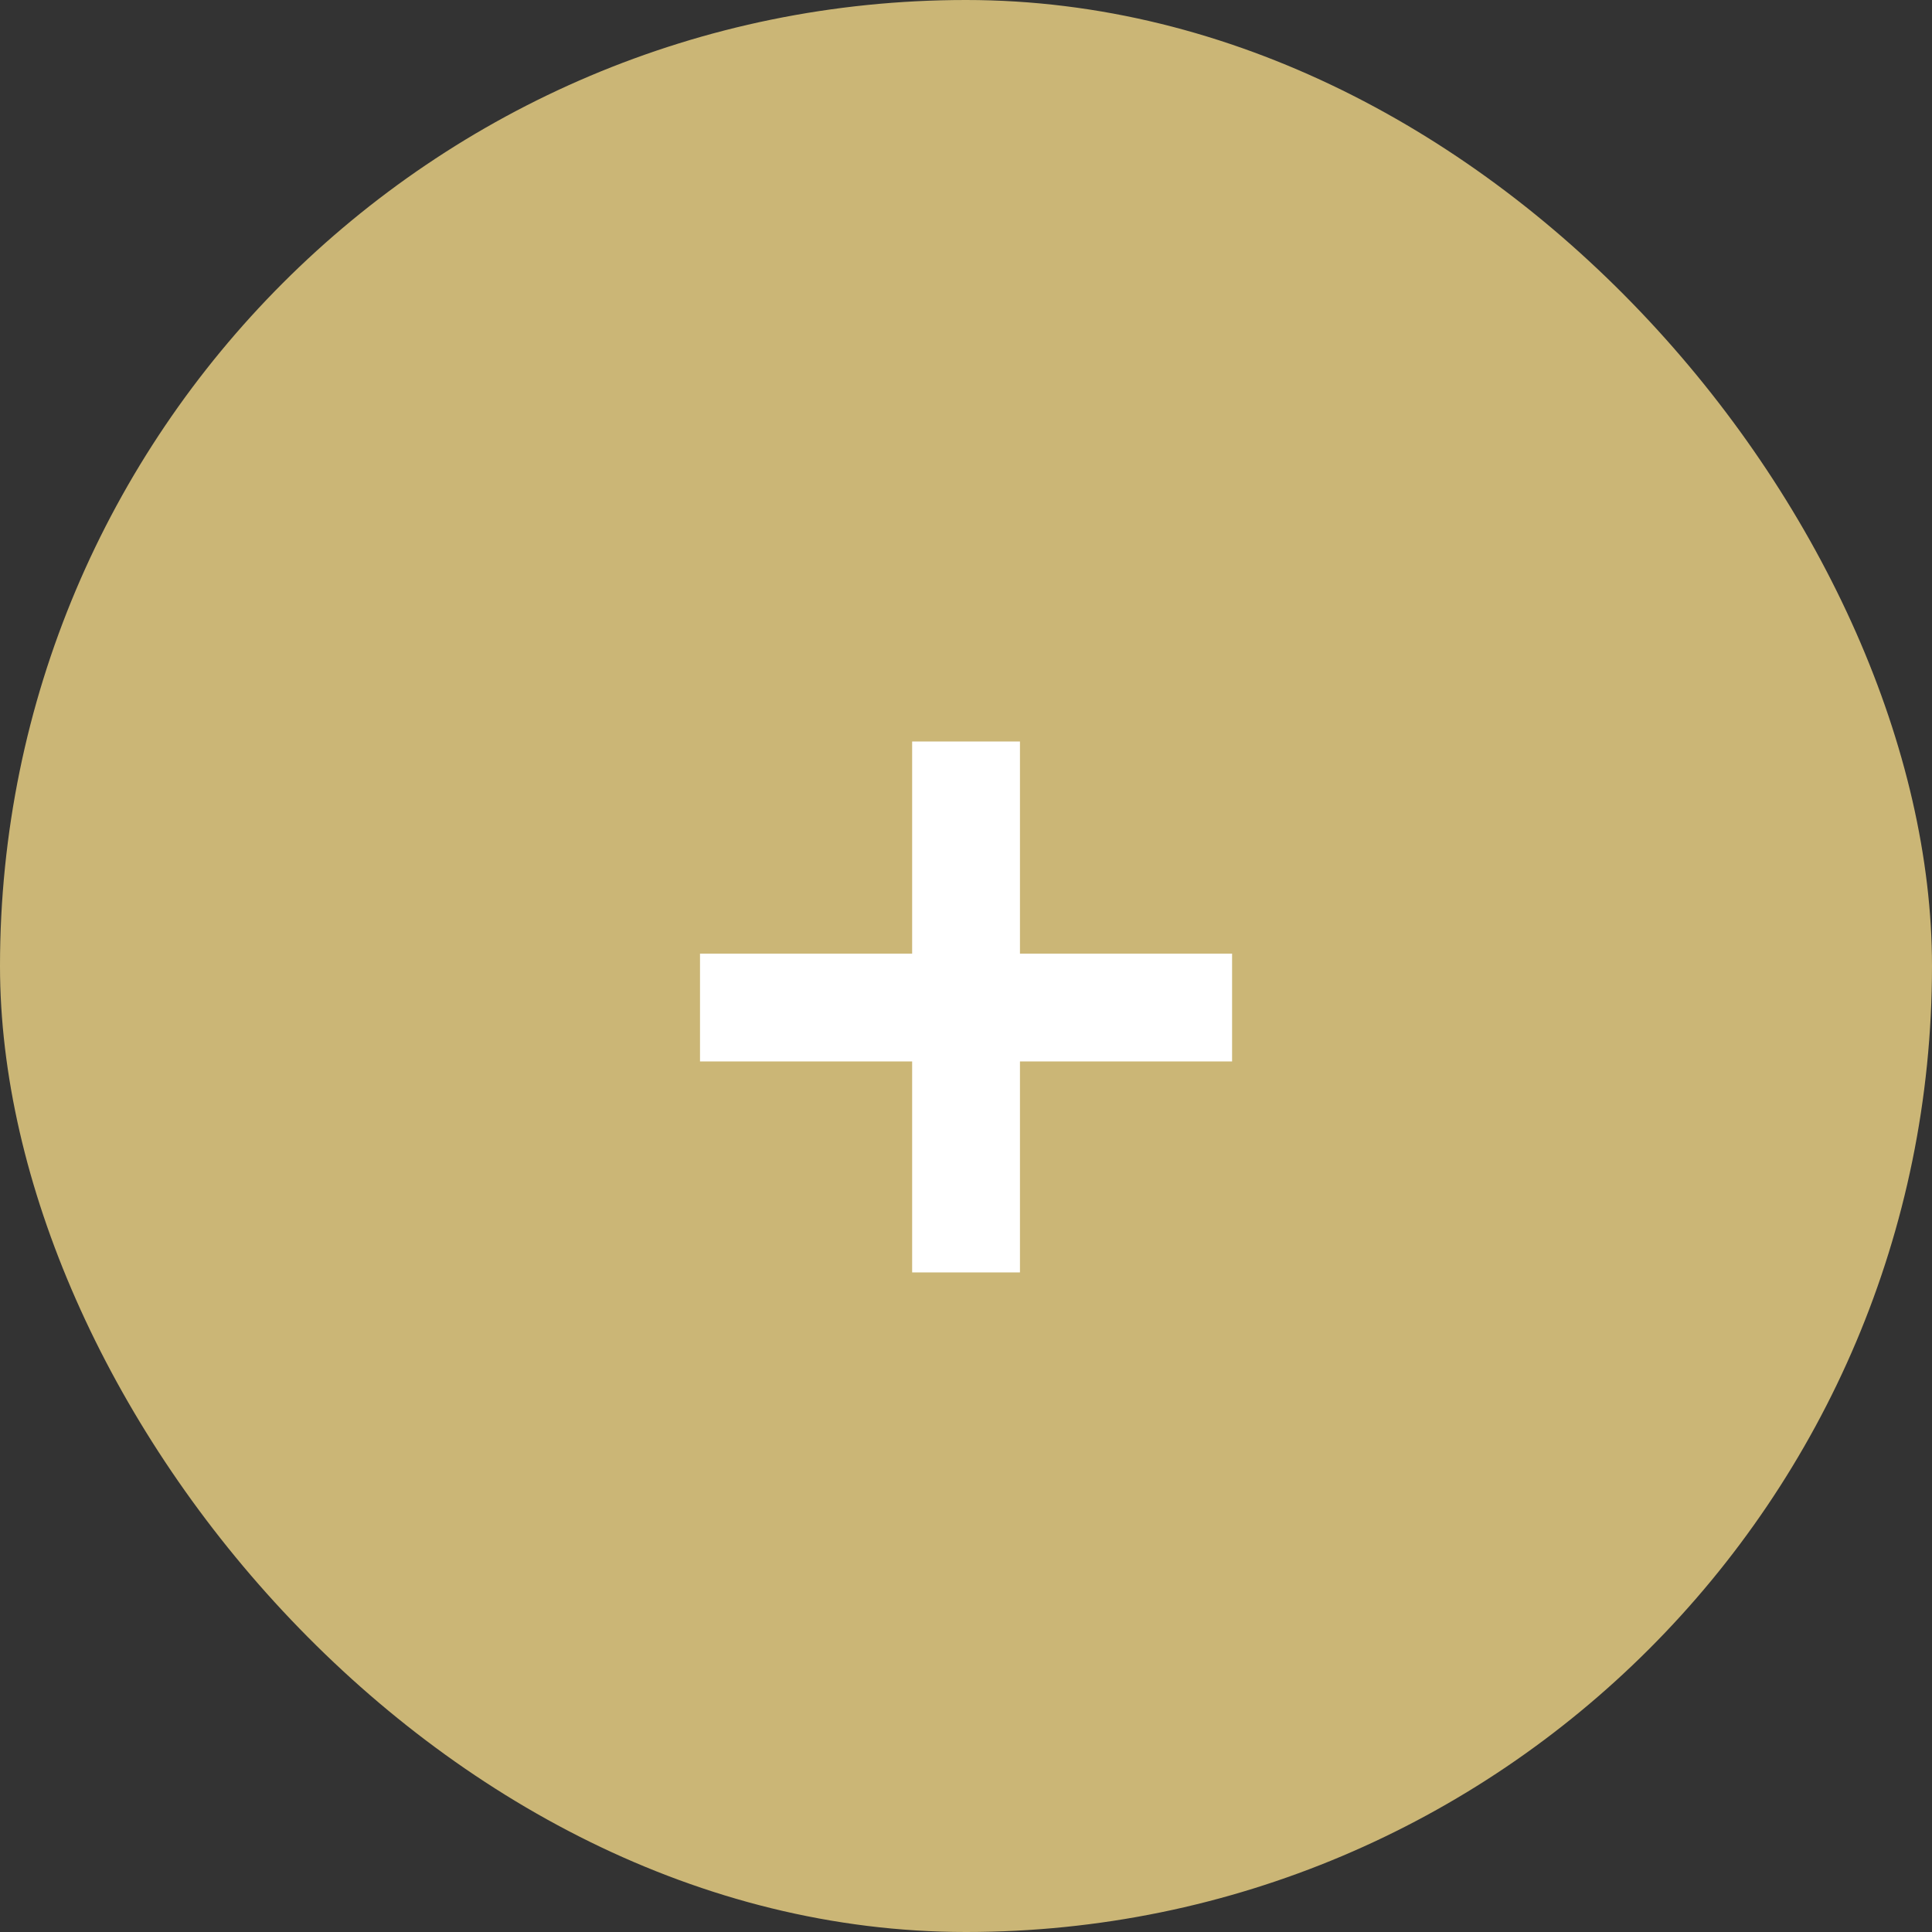 <svg width="40" height="40" viewBox="0 0 40 40" fill="none" xmlns="http://www.w3.org/2000/svg">
<rect x="0" y="0" width="40" height="40" fill="#333333" stroke="none"/>
<rect width="40" height="40" rx="20" fill="#CBB676"/>
<path d="M18.885 26.344V15.352H21.117V26.344H18.885ZM14.493 21.976V19.744H25.509V21.976H14.493Z" fill="white"/>
</svg>
